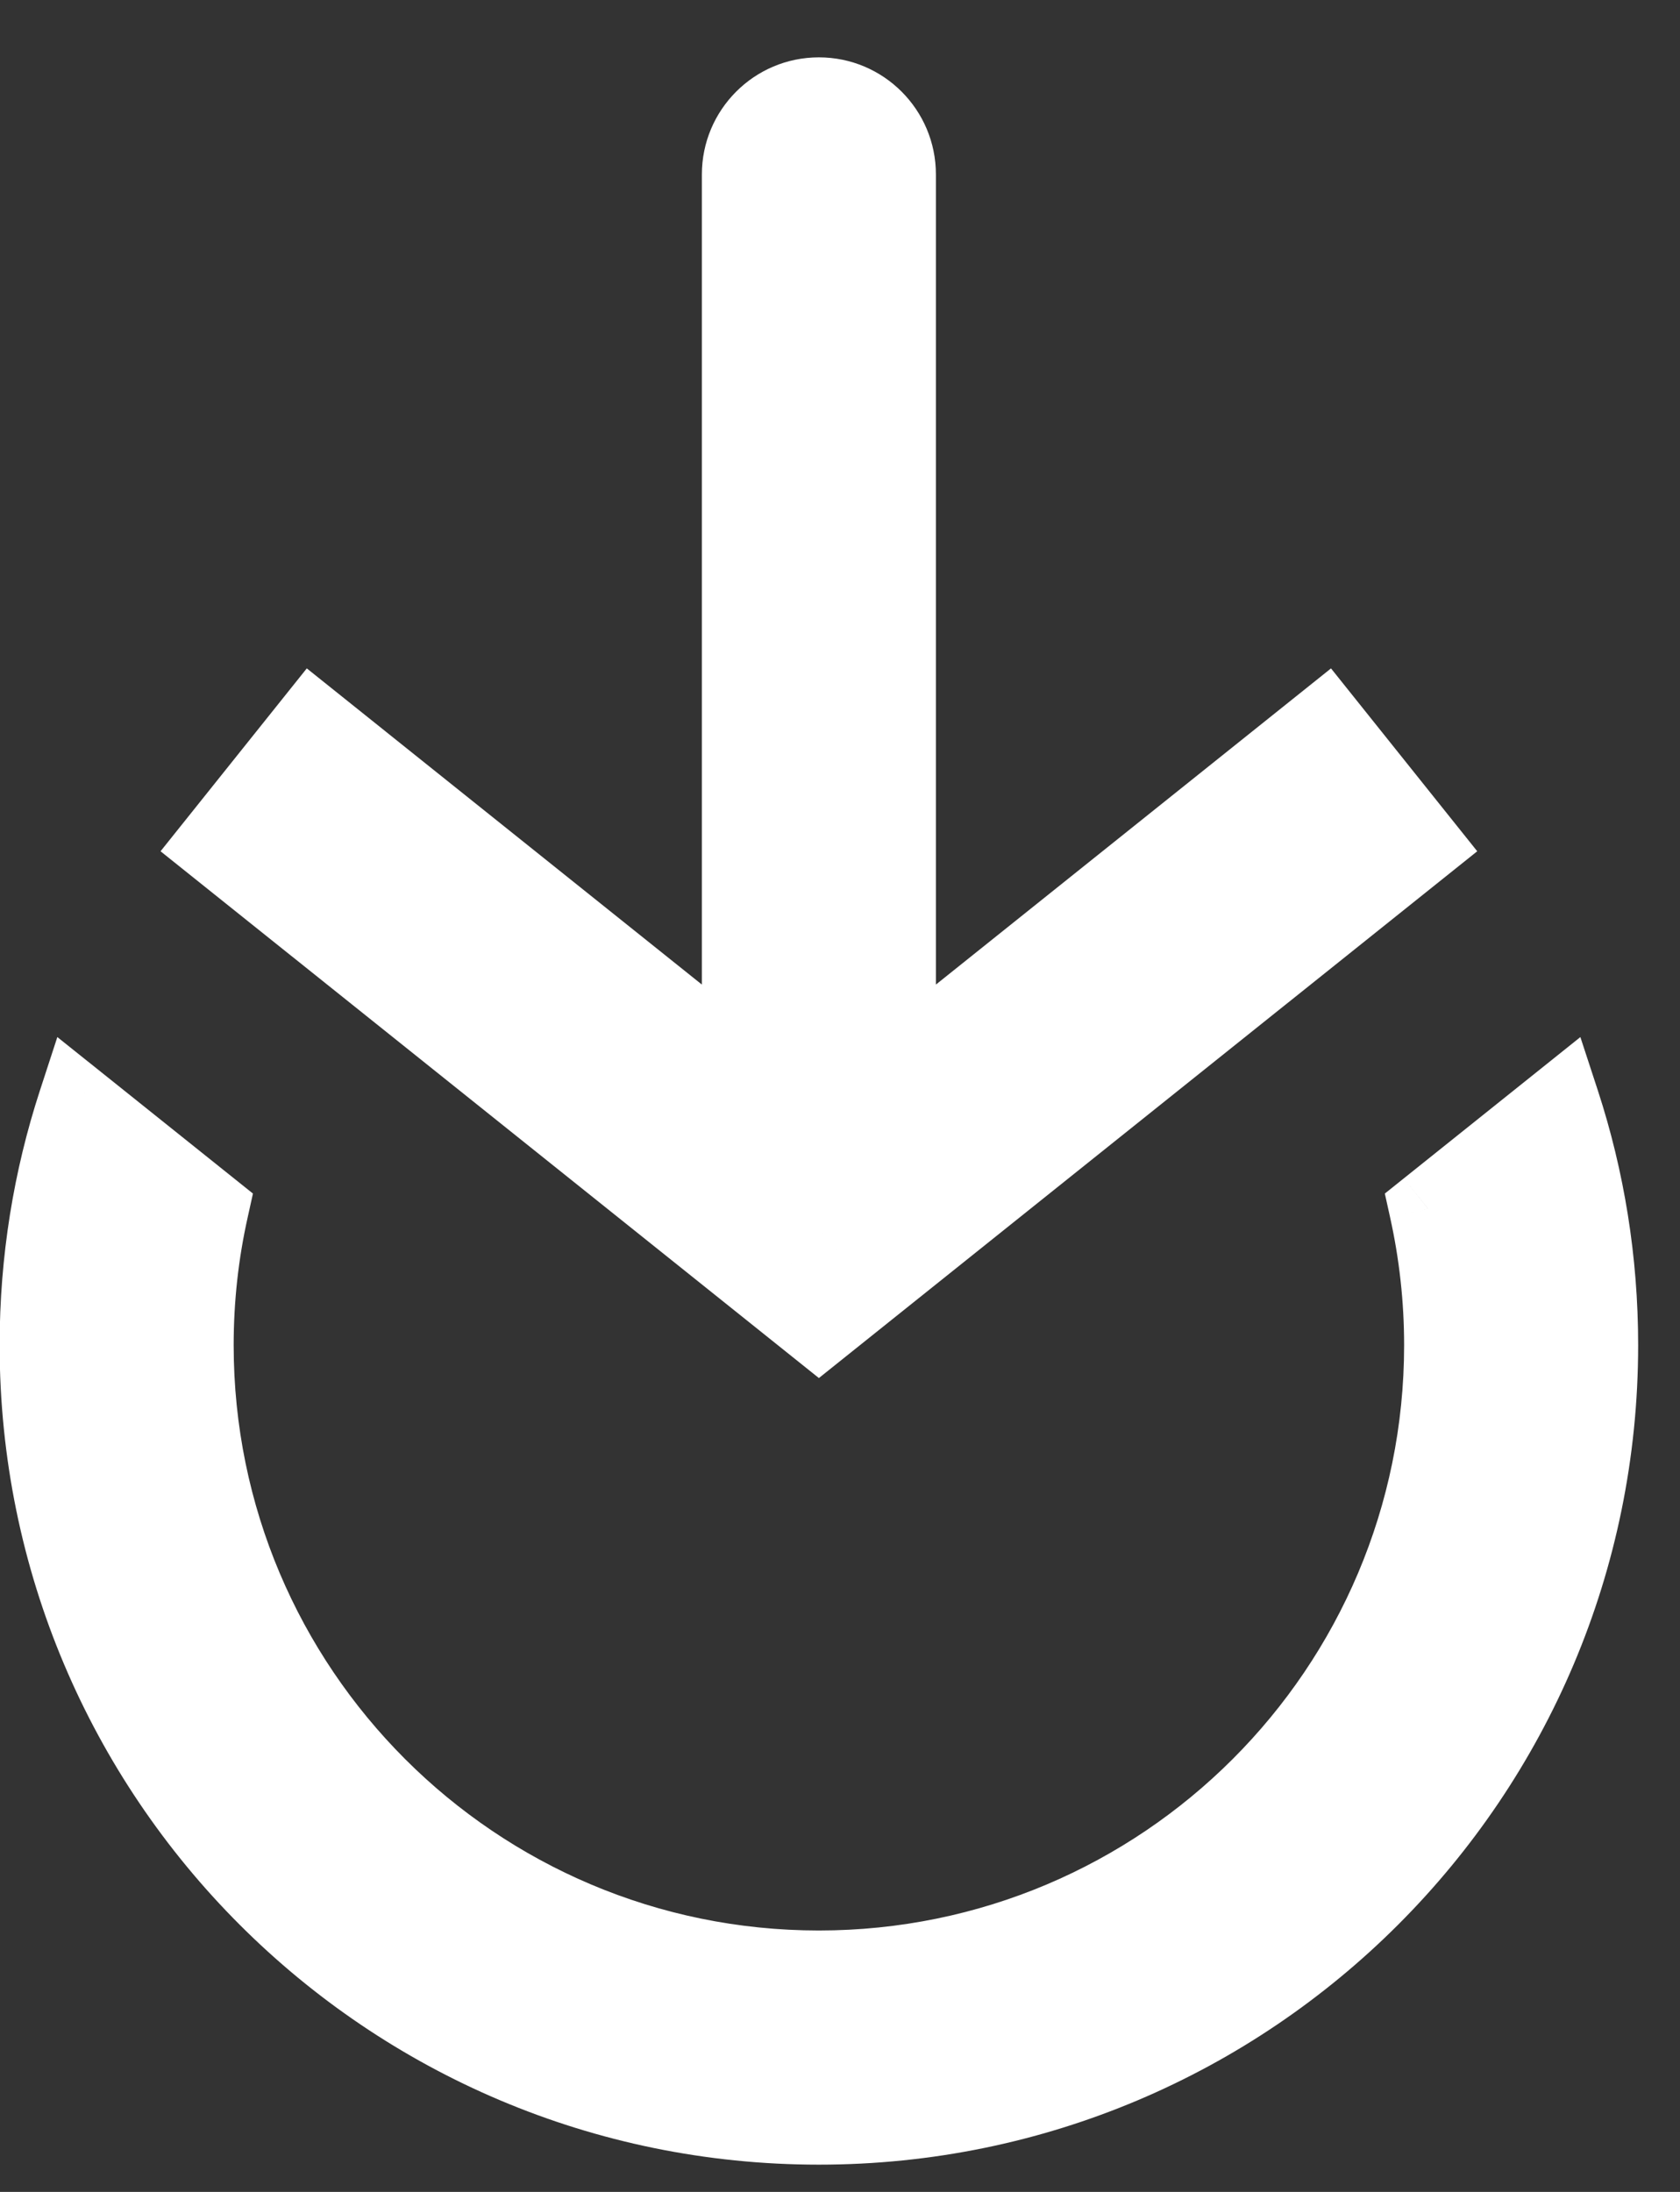 <svg width="23" height="30" viewBox="0 0 23 30" fill="none" xmlns="http://www.w3.org/2000/svg">
<rect x="0" y="0" width="23" height="30" fill="#333333" stroke="none"/>
<path fill-rule="evenodd" clip-rule="evenodd" d="M2.869 16.545L1.054 15.093C0.713 16.137 0.529 17.252 0.529 18.411C0.529 24.31 5.311 29.093 11.211 29.093C17.111 29.093 21.893 24.31 21.893 18.411C21.893 17.252 21.709 16.137 21.368 15.093L19.552 16.545C19.686 17.146 19.757 17.77 19.757 18.411C19.757 23.13 15.931 26.956 11.211 26.956C6.491 26.956 2.665 23.13 2.665 18.411C2.665 17.77 2.736 17.146 2.869 16.545Z" fill="white"/>
<path d="M2.869 16.545L3.391 16.661L3.463 16.336L3.203 16.128L2.869 16.545ZM1.054 15.093L1.388 14.676L0.785 14.194L0.546 14.927L1.054 15.093ZM0.529 18.411H1.063H0.529ZM11.211 29.093L11.211 29.627H11.211V29.093ZM21.368 15.093L21.876 14.927L21.636 14.194L21.034 14.676L21.368 15.093ZM19.552 16.545L19.219 16.128L18.959 16.336L19.031 16.661L19.552 16.545ZM11.211 26.956L11.211 27.491H11.211V26.956ZM2.665 18.411H3.199H2.665ZM3.203 16.128L1.388 14.676L0.72 15.51L2.536 16.962L3.203 16.128ZM0.546 14.927C0.188 16.024 -0.005 17.195 -0.005 18.411H1.063C1.063 17.309 1.238 16.25 1.562 15.258L0.546 14.927ZM-0.005 18.411C-0.005 24.605 5.016 29.627 11.211 29.627L11.211 28.559C5.606 28.559 1.063 24.015 1.063 18.411H-0.005ZM11.211 29.627C17.406 29.627 22.427 24.605 22.427 18.411H21.359C21.359 24.015 16.816 28.559 11.211 28.559V29.627ZM22.427 18.411C22.427 17.195 22.234 16.024 21.876 14.927L20.86 15.258C21.184 16.25 21.359 17.309 21.359 18.411H22.427ZM21.034 14.676L19.219 16.128L19.886 16.962L21.702 15.51L21.034 14.676ZM19.031 16.661C19.156 17.224 19.223 17.809 19.223 18.411H20.291C20.291 17.73 20.216 17.067 20.074 16.429L19.031 16.661ZM19.223 18.411C19.223 22.835 15.636 26.422 11.211 26.422V27.491C16.226 27.491 20.291 23.425 20.291 18.411H19.223ZM11.211 26.422C6.786 26.422 3.199 22.835 3.199 18.411H2.131C2.131 23.425 6.196 27.491 11.211 27.491L11.211 26.422ZM3.199 18.411C3.199 17.809 3.265 17.224 3.391 16.661L2.348 16.429C2.206 17.067 2.131 17.73 2.131 18.411H3.199Z" fill="white"/>
<path d="M11.211 16.809L10.21 18.06L11.211 18.861L12.212 18.06L11.211 16.809ZM12.813 2.388C12.813 1.503 12.096 0.785 11.211 0.785C10.326 0.785 9.609 1.503 9.609 2.388L12.813 2.388ZM2.198 11.651L10.21 18.06L12.212 15.558L4.2 9.148L2.198 11.651ZM12.212 18.06L20.224 11.651L18.222 9.148L10.21 15.558L12.212 18.06ZM12.813 16.809L12.813 2.388L9.609 2.388L9.609 16.809L12.813 16.809Z" fill="white"/>
</svg>
